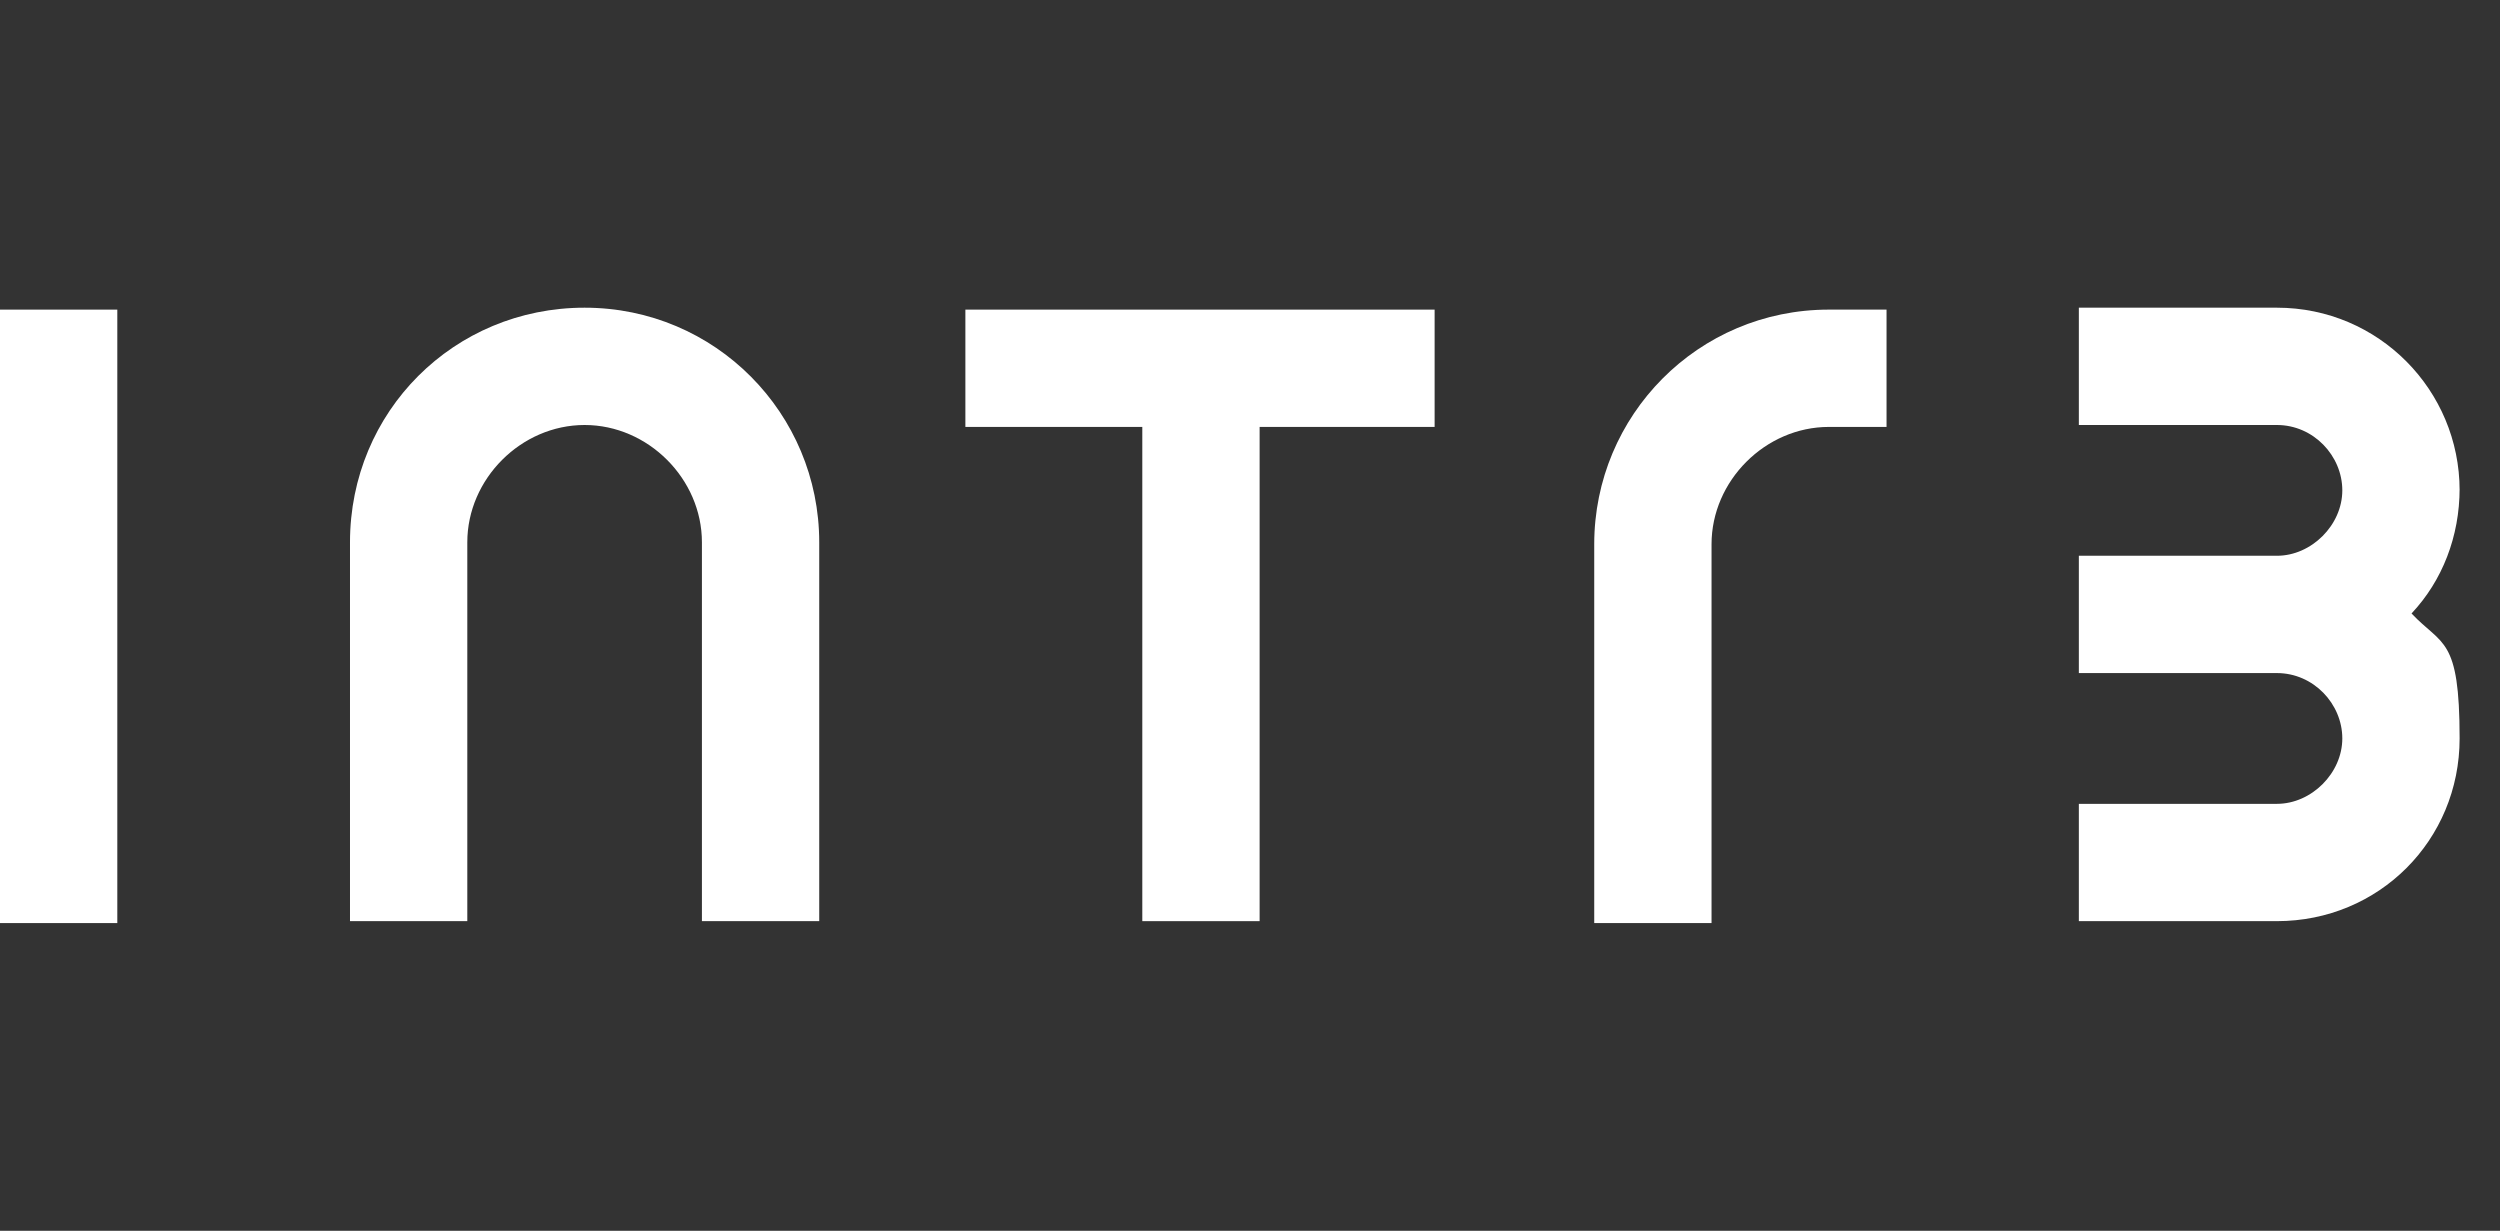 <?xml version="1.0" encoding="UTF-8"?>
<svg id="i3-25anni_rgb_compressed" xmlns="http://www.w3.org/2000/svg" version="1.1" viewBox="0 0 130 64">
  <rect x="0" y="0" width="130" height="64" fill="#333333" stroke="none"/>
  <!-- Generator: Adobe Illustrator 29.6.0, SVG Export Plug-In . SVG Version: 2.1.1 Build 207)  -->
  <defs>
    <style>
      .st0 {
        fill: #fff;
      }
    </style>
  </defs>
  <rect class="st0" y="16.1" width="6.1" height="31.9"/>
  <polygon class="st0" points="50.2 16.1 50.2 22.2 59.4 22.2 59.4 47.9 65.5 47.9 65.5 22.2 74.6 22.2 74.6 16.1 50.2 16.1"/>
  <path class="st0" d="M42.6,28.2c0-6.7-5.4-12.2-12.2-12.2s-12.2,5.4-12.2,12.2v19.7h6.1v-19.7c0-3.3,2.8-6.1,6.1-6.1s6.1,2.8,6.1,6.1v19.7h6.1v-19.7Z"/>
  <path class="st0" d="M95.1,22.2c-3.3,0-6.1,2.8-6.1,6.1v19.7h-6.1v-19.7c0-6.7,5.4-12.2,12.2-12.2h3v6.1h-3Z"/>
  <path class="st0" d="M127.9,25.5c0-5.2-4.2-9.5-9.5-9.5h-10.3v6.1h10.3c1.9,0,3.4,1.6,3.4,3.4s-1.6,3.4-3.4,3.4h-10.3v6.1h10.3c1.9,0,3.4,1.6,3.4,3.4s-1.6,3.4-3.4,3.4h-10.3v6.1h10.3c5.3,0,9.5-4.2,9.5-9.5s-.9-4.8-2.5-6.5c1.6-1.7,2.5-4,2.5-6.5Z"/>
</svg>
